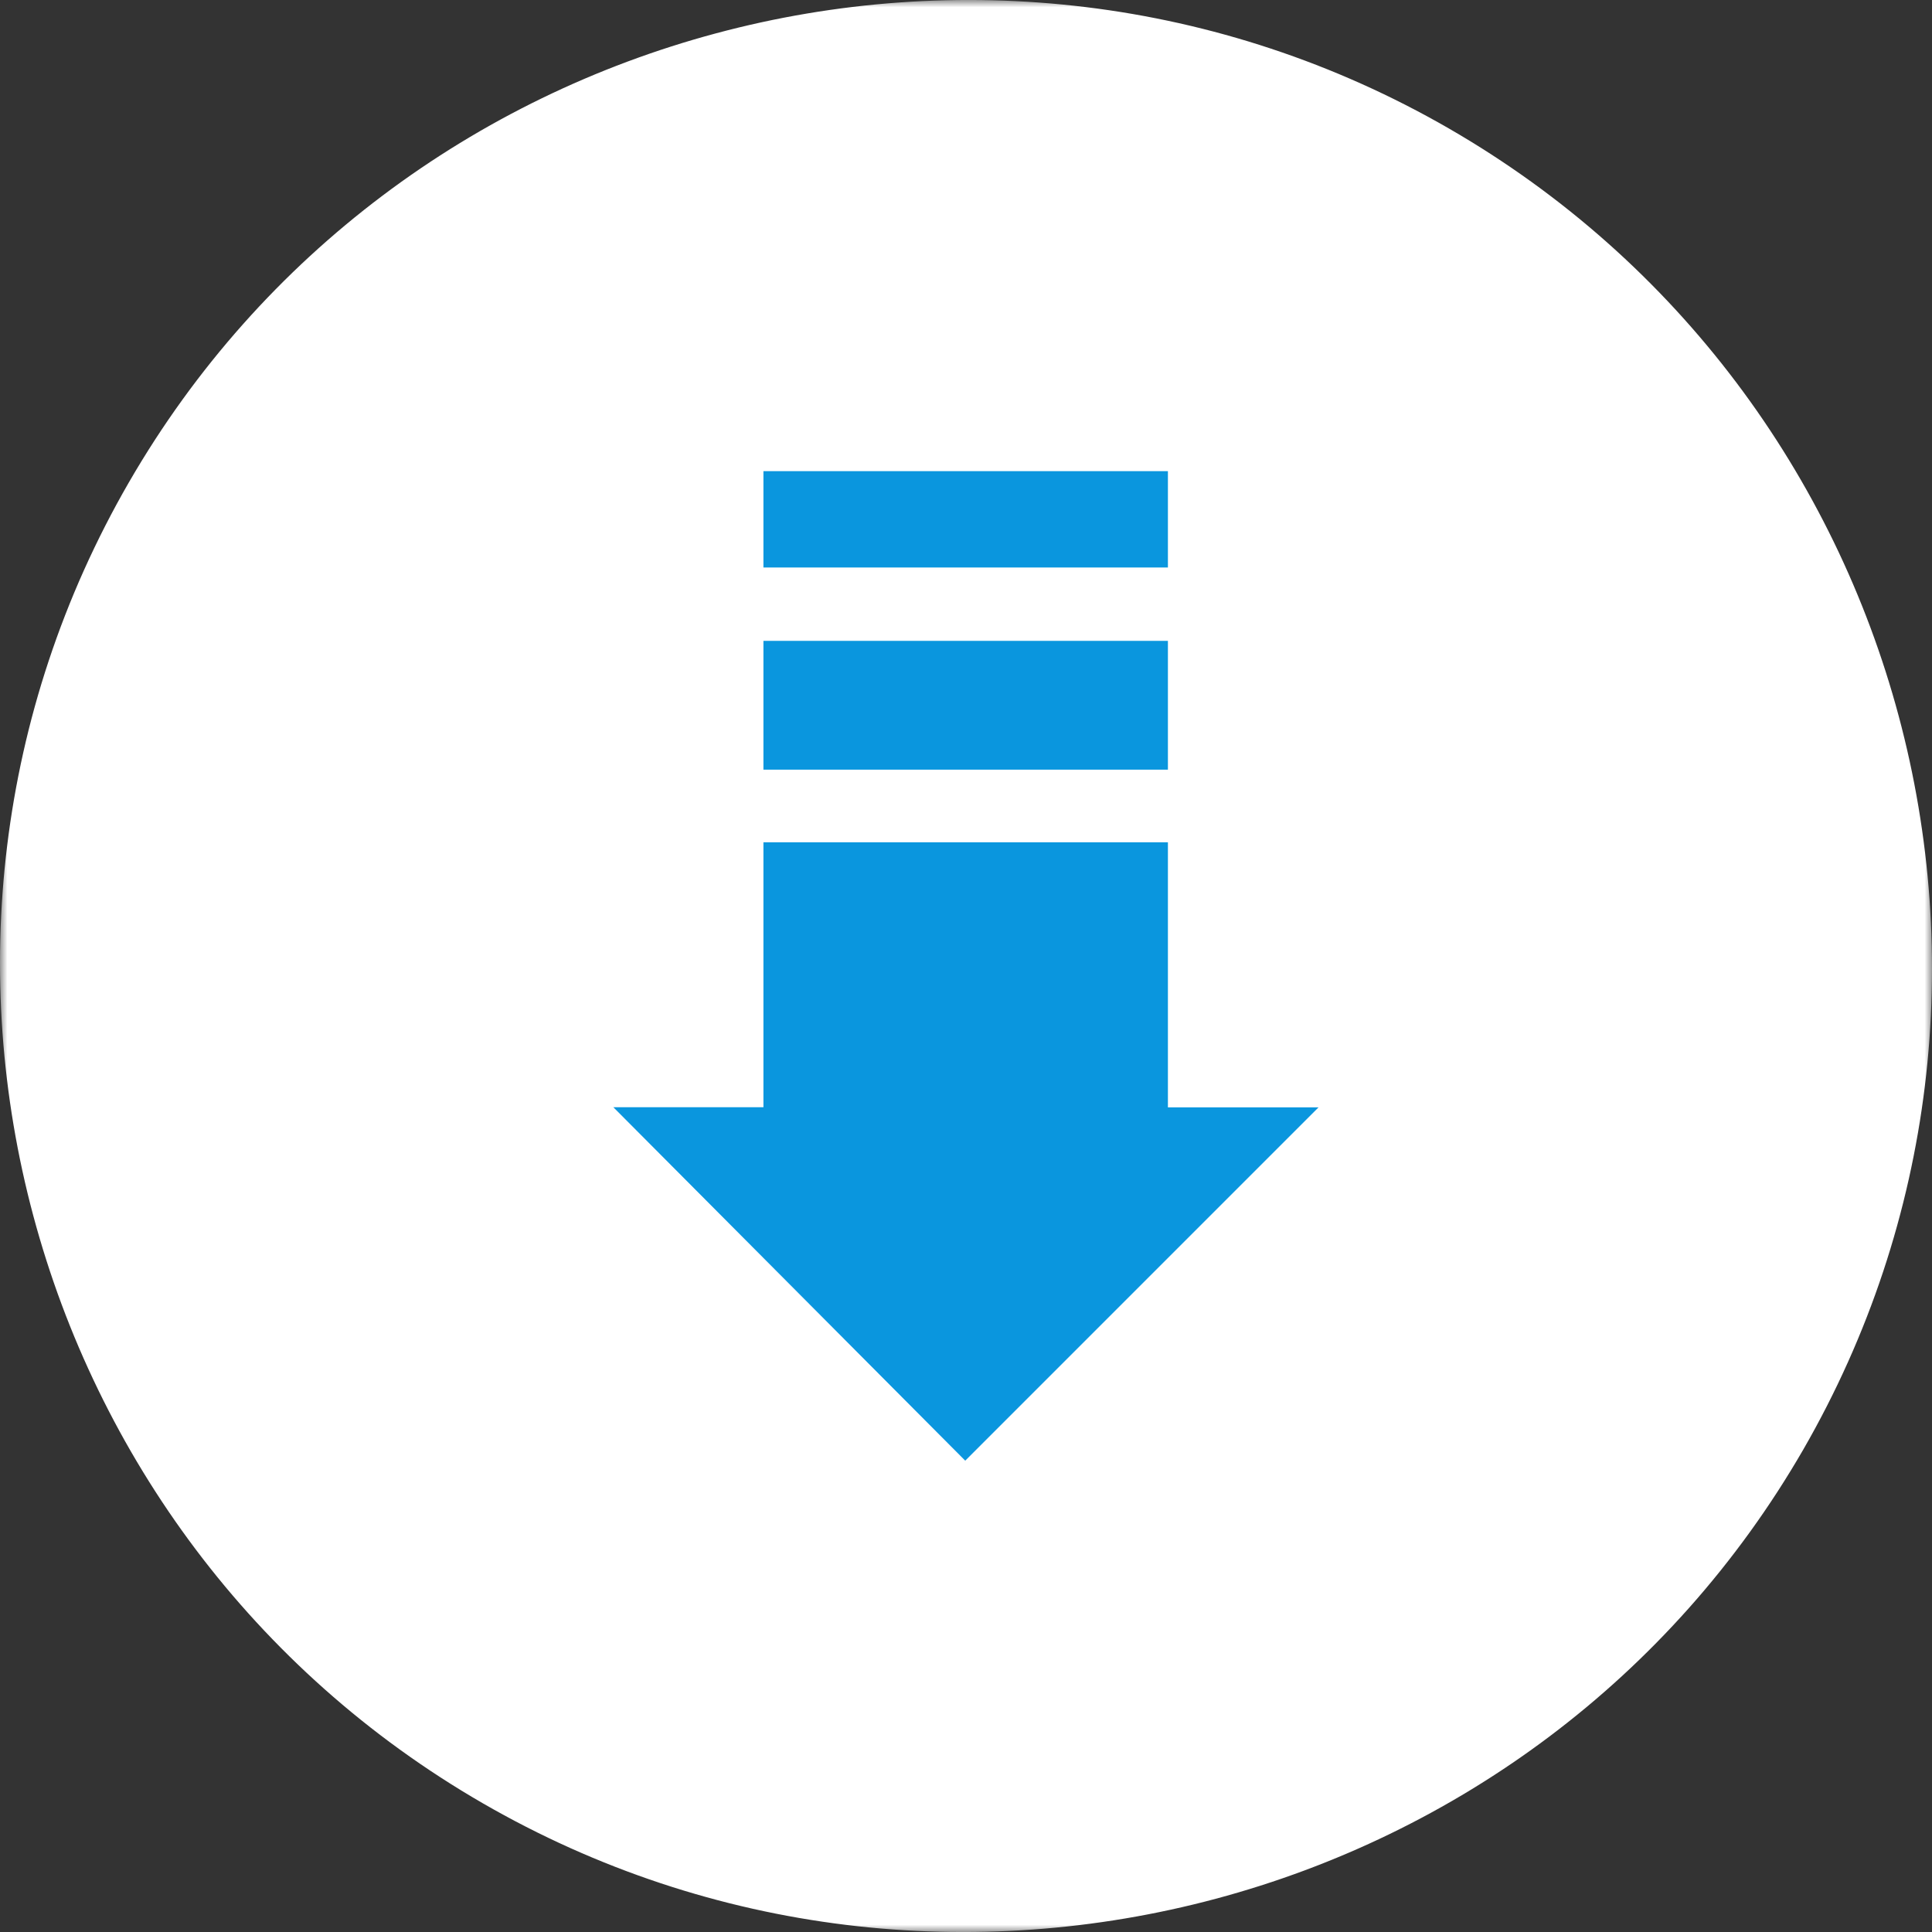 <svg width="134" height="134" viewBox="0 0 134 134" fill="none" xmlns="http://www.w3.org/2000/svg">
<rect x="0" y="0" width="134" height="134" fill="#333333" stroke="none"/>
<g clip-path="url(#clip0_603_428)">
<mask id="mask0_603_428" style="mask-type:luminance" maskUnits="userSpaceOnUse" x="0" y="0" width="134" height="134">
<path d="M134 0H0V134H134V0Z" fill="white"/>
</mask>
<g mask="url(#mask0_603_428)">
<path fill-rule="evenodd" clip-rule="evenodd" d="M125.067 100.548C106.627 132.475 65.399 143.507 33.474 125.065C1.55 106.624 -9.517 65.428 8.935 33.464C27.375 1.537 68.567 -9.495 100.492 8.911C132.476 27.365 143.507 68.561 125.067 100.548Z" fill="white"/>
<path fill-rule="evenodd" clip-rule="evenodd" d="M91.462 76.793L66.947 101.31L42.539 76.793H52.95V58.422H81.004V76.805H91.462V76.793ZM52.95 53.383V44.448H81.004V53.383H52.95ZM81.015 39.361H52.95V32.678H81.004V39.361H81.015Z" fill="#0A96DE"/>
</g>
</g>
<defs>
<clipPath id="clip0_603_428">
<rect width="134" height="134" fill="white"/>
</clipPath>
</defs>
</svg>
